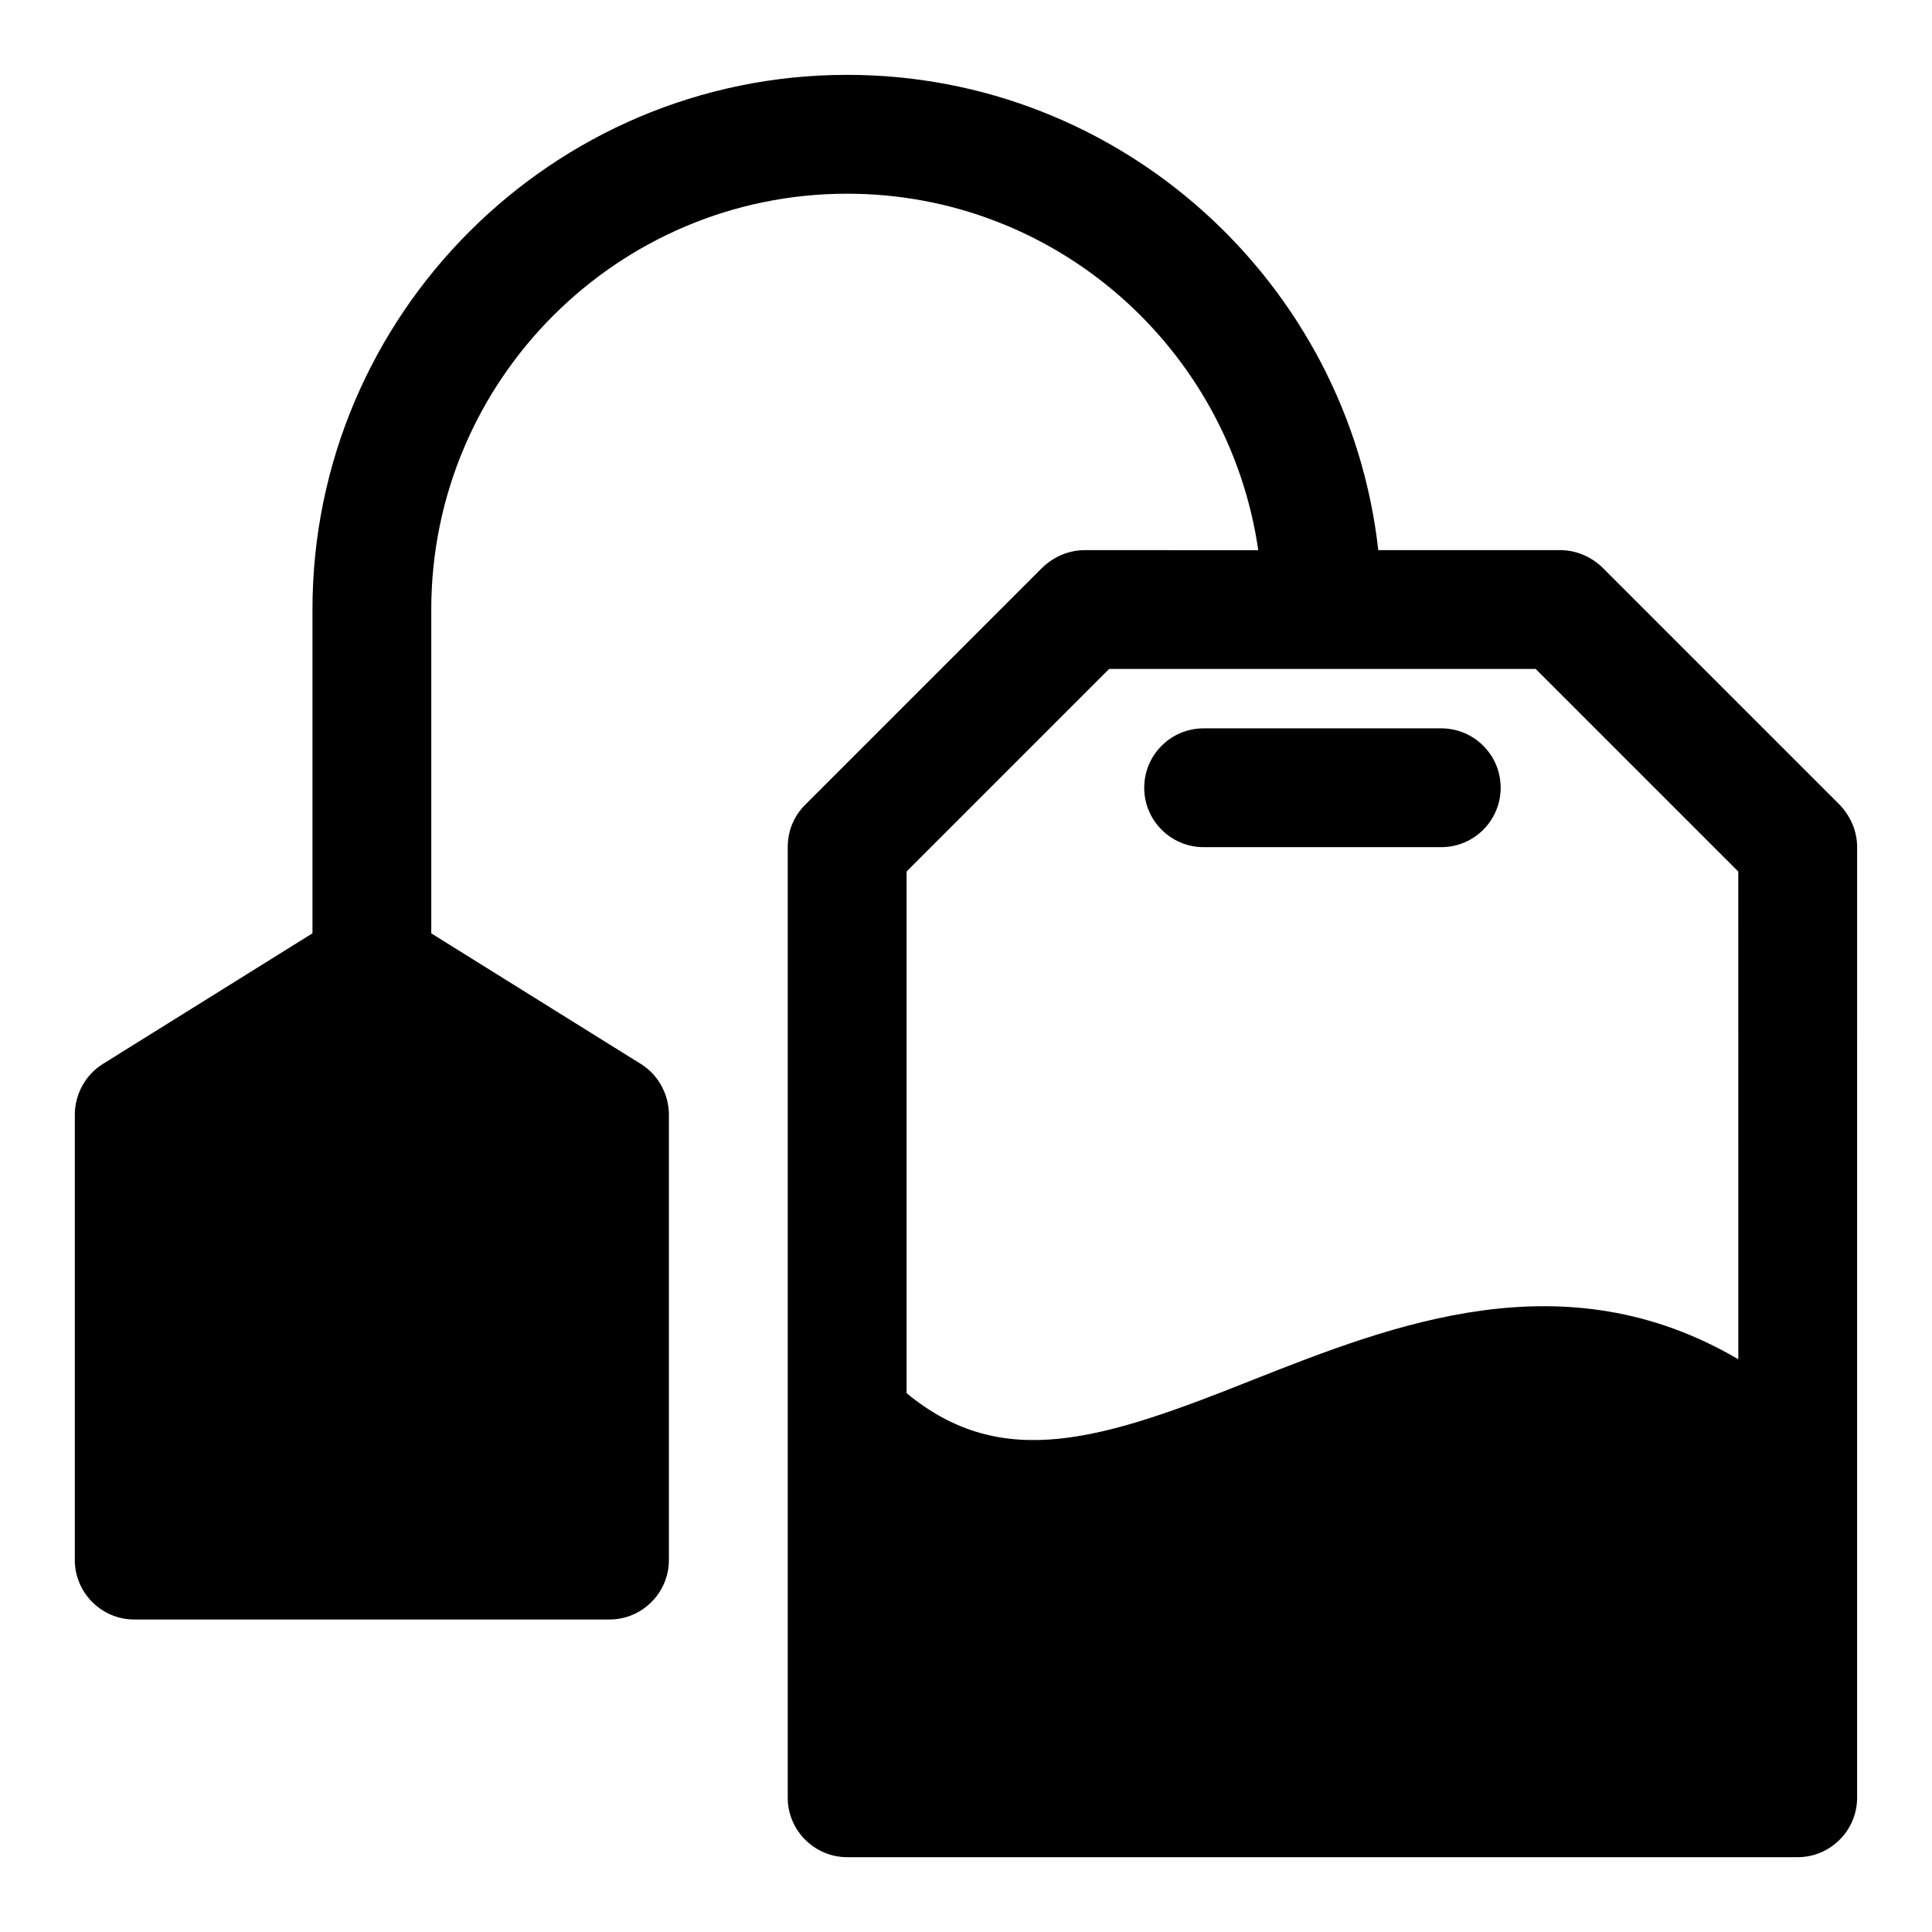 <?xml version="1.0" encoding="UTF-8"?>
<!-- Uploaded to: SVG Repo, www.svgrepo.com, Generator: SVG Repo Mixer Tools -->
<svg fill="#000000" width="800px" height="800px" version="1.1" viewBox="144 144 512 512" xmlns="http://www.w3.org/2000/svg">
 <g>
  <path d="m631.59 357.33-62.977-62.977c-2.992-2.832-6.926-4.566-11.18-4.566h-48.176c-7.871-70.691-68.016-125.95-140.75-125.95-78.09 0-141.7 63.605-141.7 141.7v85.805l-55.578 34.637c-4.566 2.836-7.402 8.031-7.402 13.387v118.08c0 8.66 7.086 15.742 15.742 15.742h125.95c8.66 0 15.742-7.086 15.742-15.742v-118.08c0-5.352-2.832-10.547-7.398-13.383l-55.574-34.633v-85.805c0-60.773 49.438-110.21 110.21-110.21 55.418 0 101.23 41.094 108.95 94.465l-45.969-0.004c-4.25 0-8.188 1.73-11.18 4.566l-62.977 62.977c-2.992 2.992-4.566 6.926-4.566 11.18v251.91c0 8.66 7.086 15.742 15.742 15.742h251.91c8.66 0 15.742-7.086 15.742-15.742l0.004-251.91c0-4.254-1.734-8.188-4.566-11.18zm-26.922 146.89c-46.129-27.078-91.316-9.289-128.79 5.512-39.832 15.902-66.281 24.402-91.629 3.465v-138.23l53.684-53.688h113.04l53.688 53.688z"/>
  <path d="m525.95 337.02h-62.977c-8.691 0-15.742 7.055-15.742 15.742 0 8.691 7.055 15.742 15.742 15.742h62.977c8.691 0 15.742-7.055 15.742-15.742 0.004-8.691-7.051-15.742-15.742-15.742z"/>
 </g>
</svg>